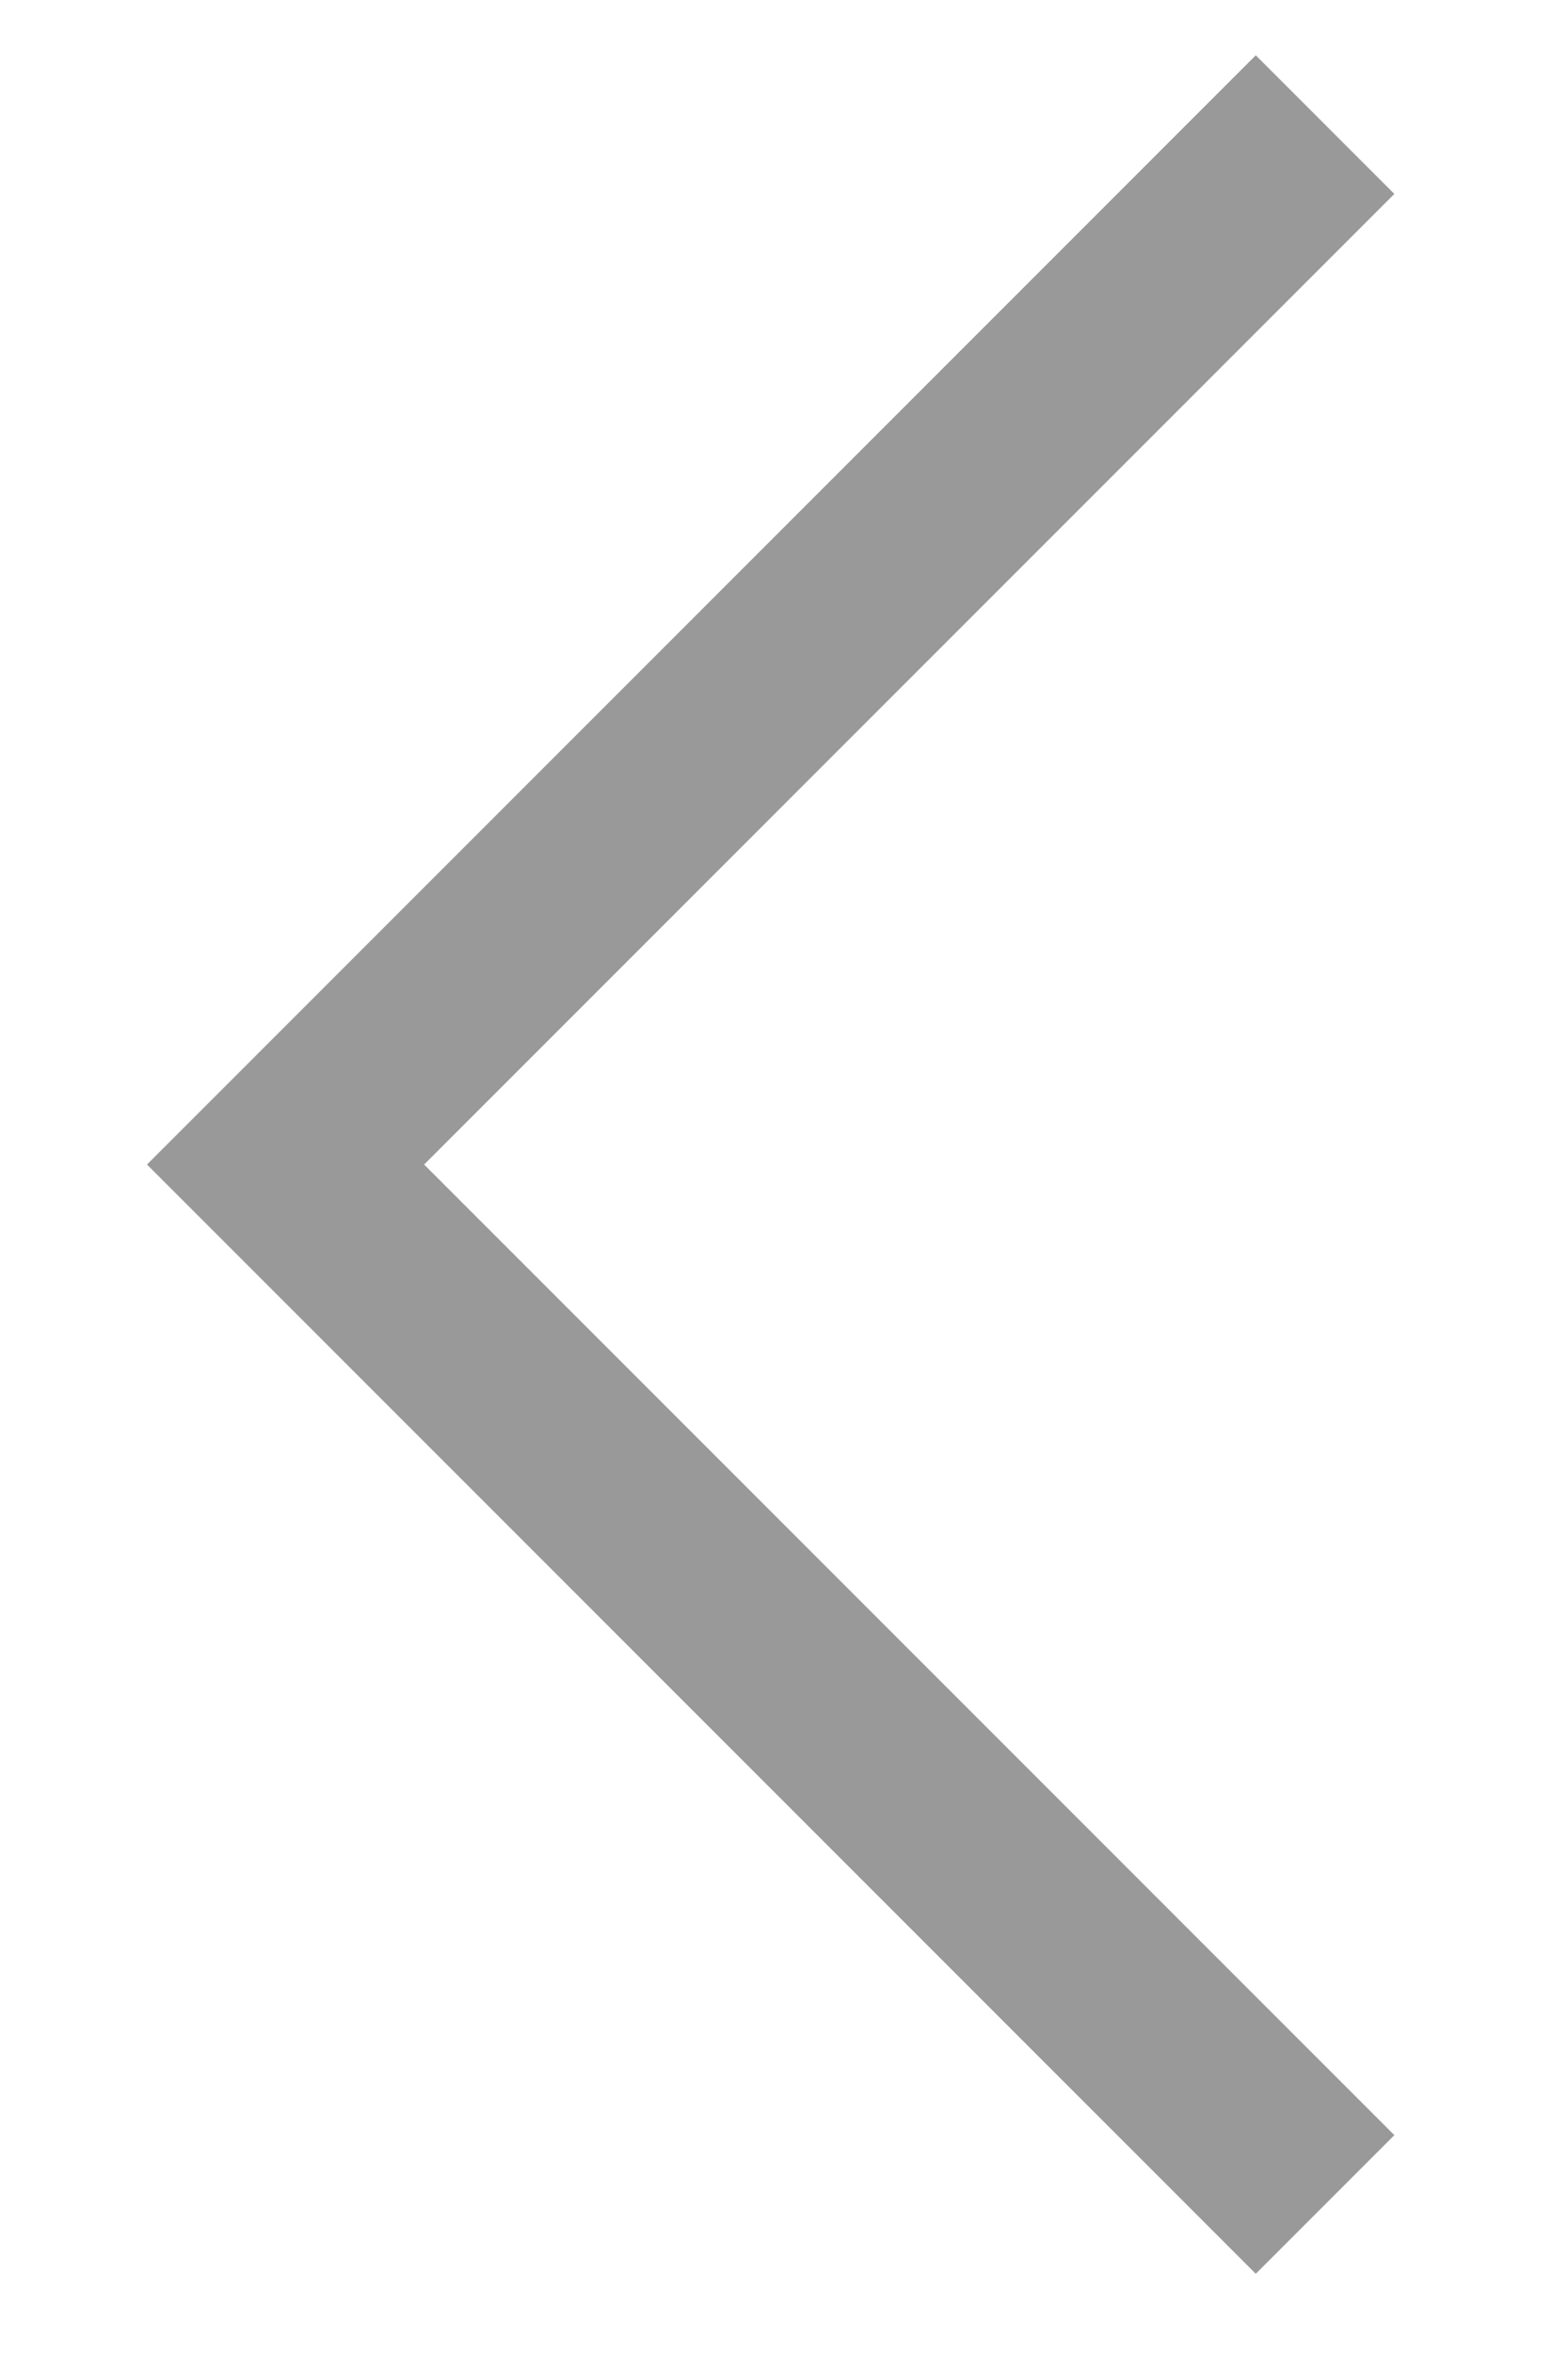 <svg width="8" height="12" viewBox="0 0 8 12" fill="none" xmlns="http://www.w3.org/2000/svg">
<path d="M6.407 11.596L0.75 5.939L6.407 0.282L7.114 0.989L2.164 5.939L7.114 10.889L6.407 11.596Z" fill="#999999"/>
</svg>
